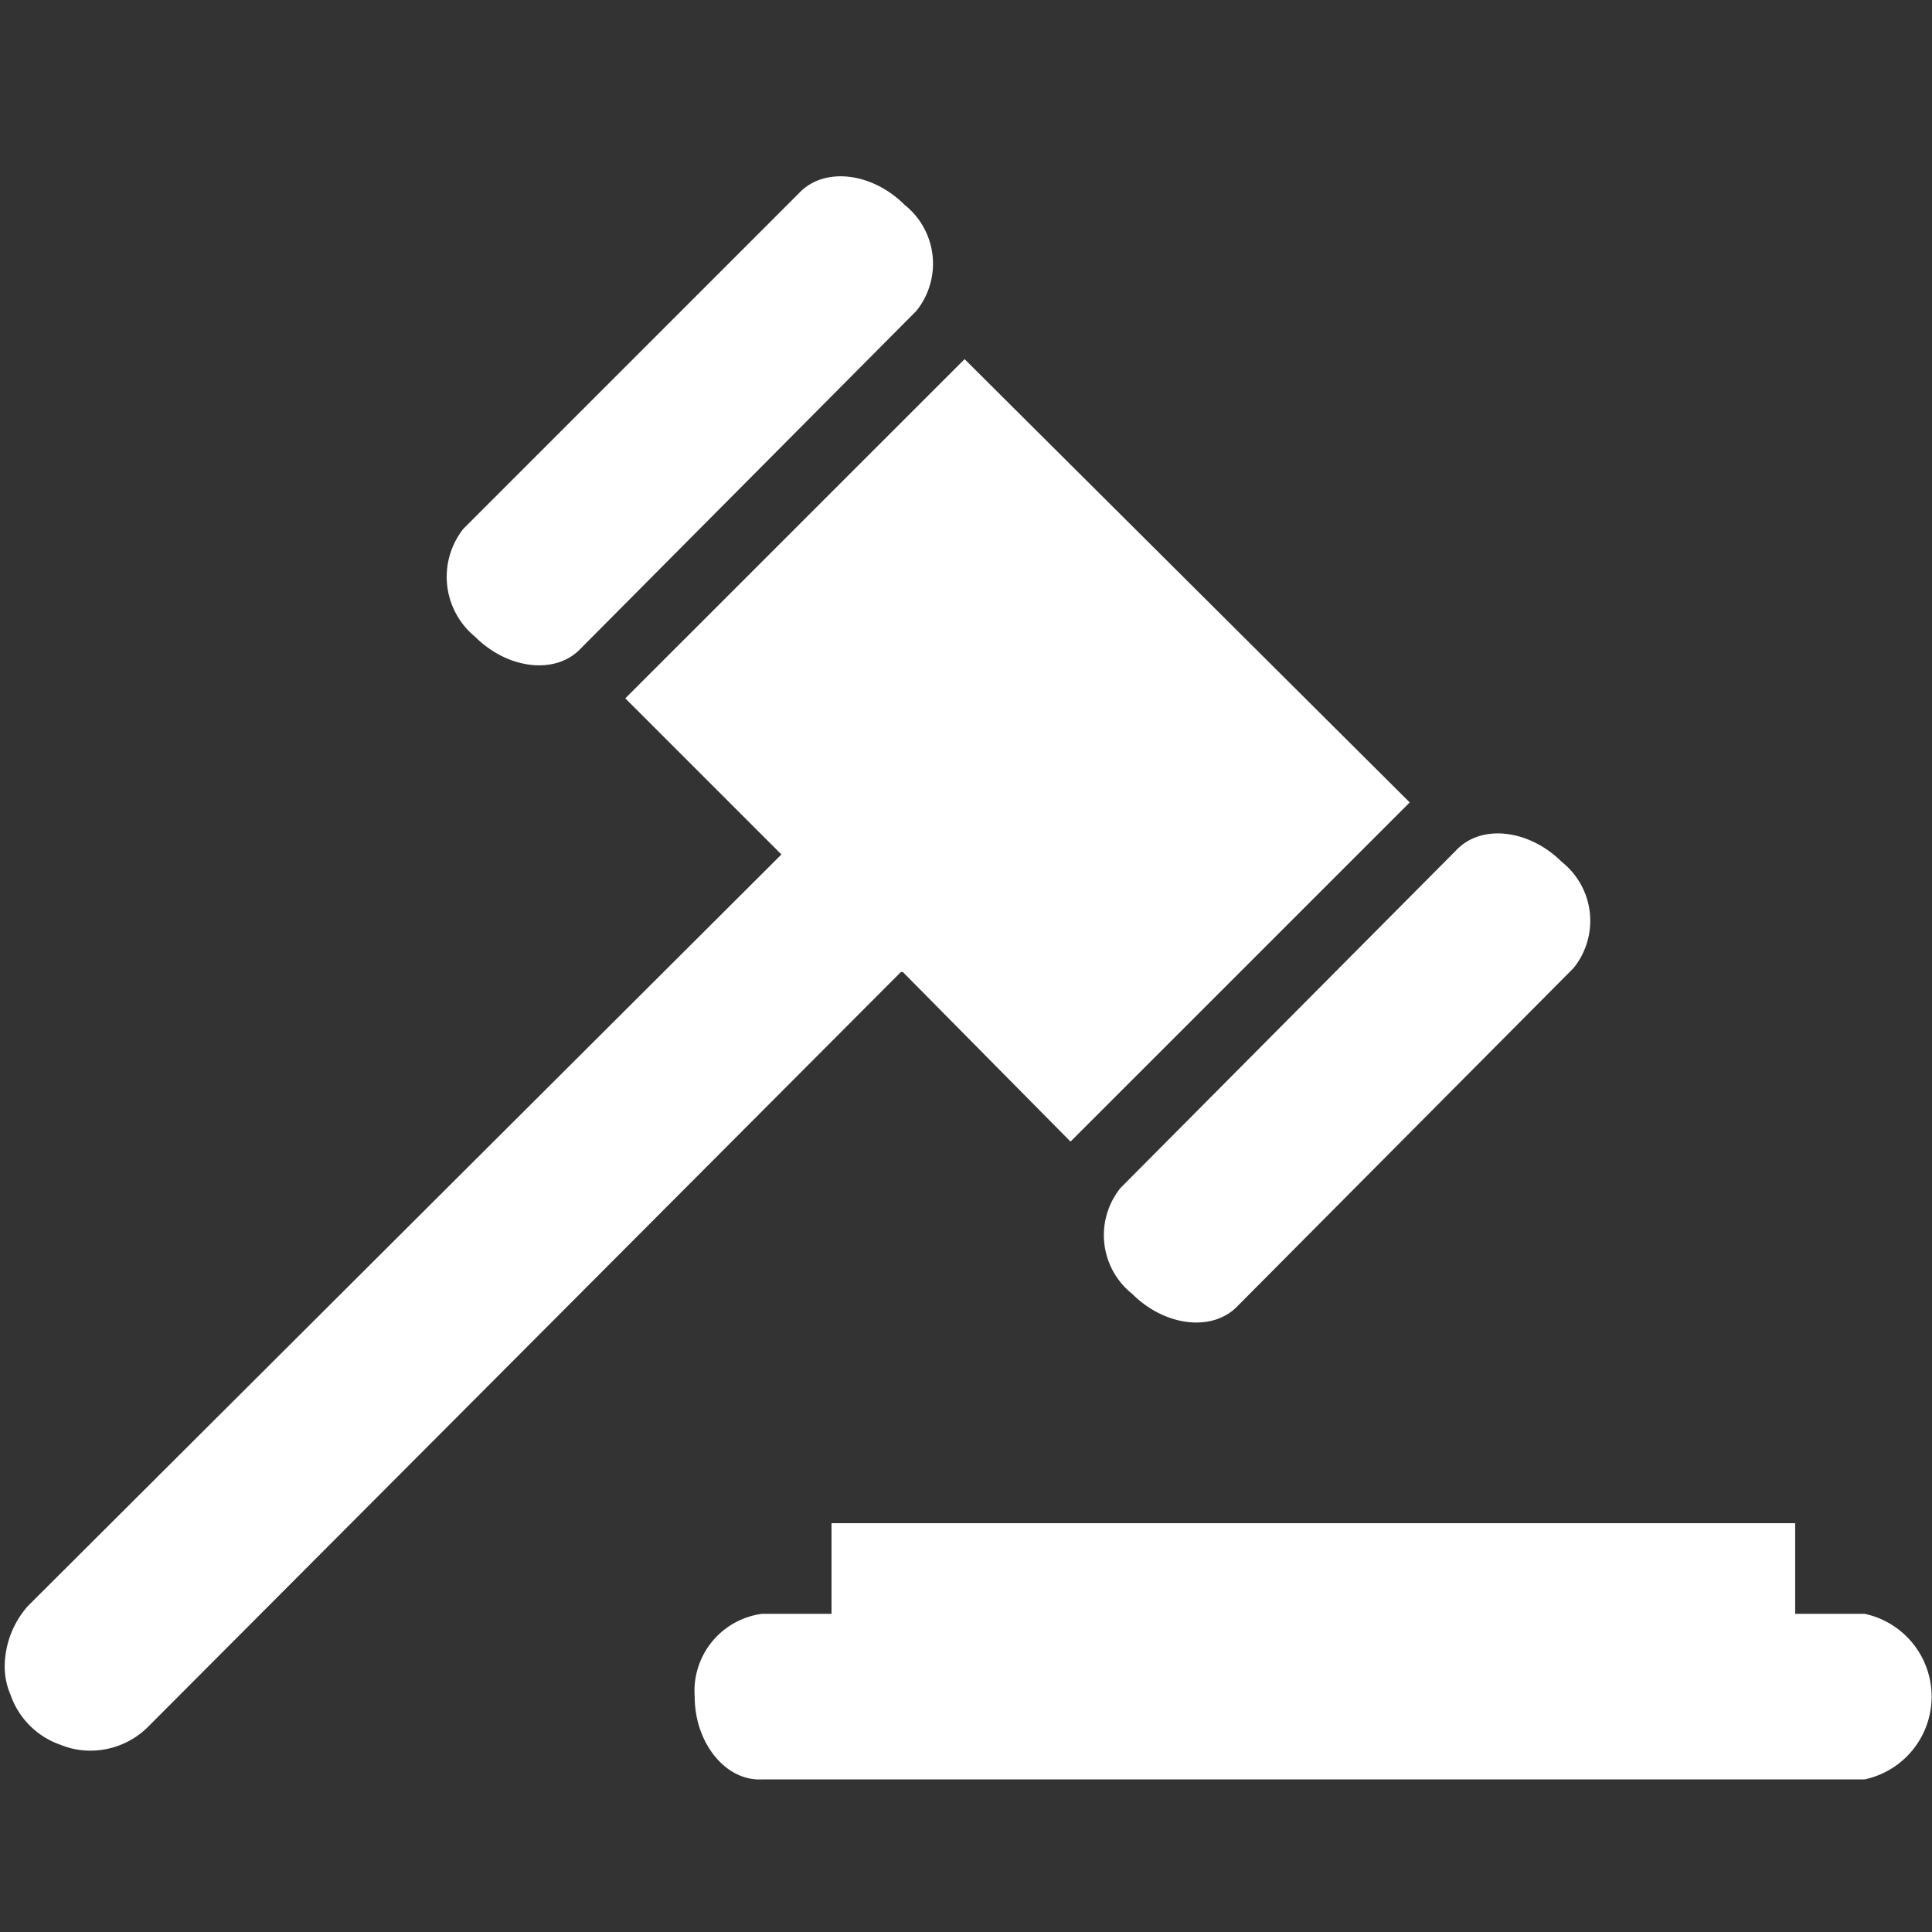 <svg xmlns="http://www.w3.org/2000/svg" width="63" height="63" viewBox="0 0 63 63">
  <rect x="0" y="0" width="63" height="63" fill="#333333" stroke="none"/>
  <g id="Grupo_1305" data-name="Grupo 1305" transform="translate(-451 -324)">
    <rect id="Rectángulo_722" data-name="Rectángulo 722" width="63" height="63" transform="translate(451 324)" fill="none"/>
    <g id="Grupo_1314" data-name="Grupo 1314" transform="translate(451.154 329.736)">
      <path id="Trazado_3320" data-name="Trazado 3320" d="M73.947,72.854H71.685V69.9H40.262v2.954H38a2.536,2.536,0,0,0-2.2,2.7c0,1.508,1.006,2.765,2.2,2.7H73.947a2.76,2.76,0,0,0,0-5.4Z" transform="translate(-13.301 -25.966)" fill="#fff"/>
      <path id="Trazado_3321" data-name="Trazado 3321" d="M57.948,49.125c1.068,1.068,2.64,1.257,3.457.377l10.935-11a2.451,2.451,0,0,0-.377-3.457c-1.068-1.068-2.64-1.257-3.457-.377l-10.935,11A2.448,2.448,0,0,0,57.948,49.125Z" transform="translate(-21.183 -12.67)" fill="#fff"/>
      <path id="Trazado_3322" data-name="Trazado 3322" d="M23.848,15.025c1.068,1.068,2.64,1.257,3.457.377l10.935-11A2.451,2.451,0,0,0,37.862.948C36.794-.121,35.223-.309,34.406.57L23.47,11.506A2.527,2.527,0,0,0,23.848,15.025Z" transform="translate(-8.513 0)" fill="#fff"/>
      <path id="Trazado_3323" data-name="Trazado 3323" d="M31.3,9.5,20.236,20.561l5.091,5.091L.754,50.161A3,3,0,0,0,0,52.109a2.3,2.3,0,0,0,.189.943,2.637,2.637,0,0,0,1.634,1.634,2.522,2.522,0,0,0,.943.189,2.661,2.661,0,0,0,1.885-.754L29.223,29.485h.063l5.468,5.53L45.815,23.955Z" transform="translate(0 -3.525)" fill="#fff"/>
    </g>
  </g>
</svg>
